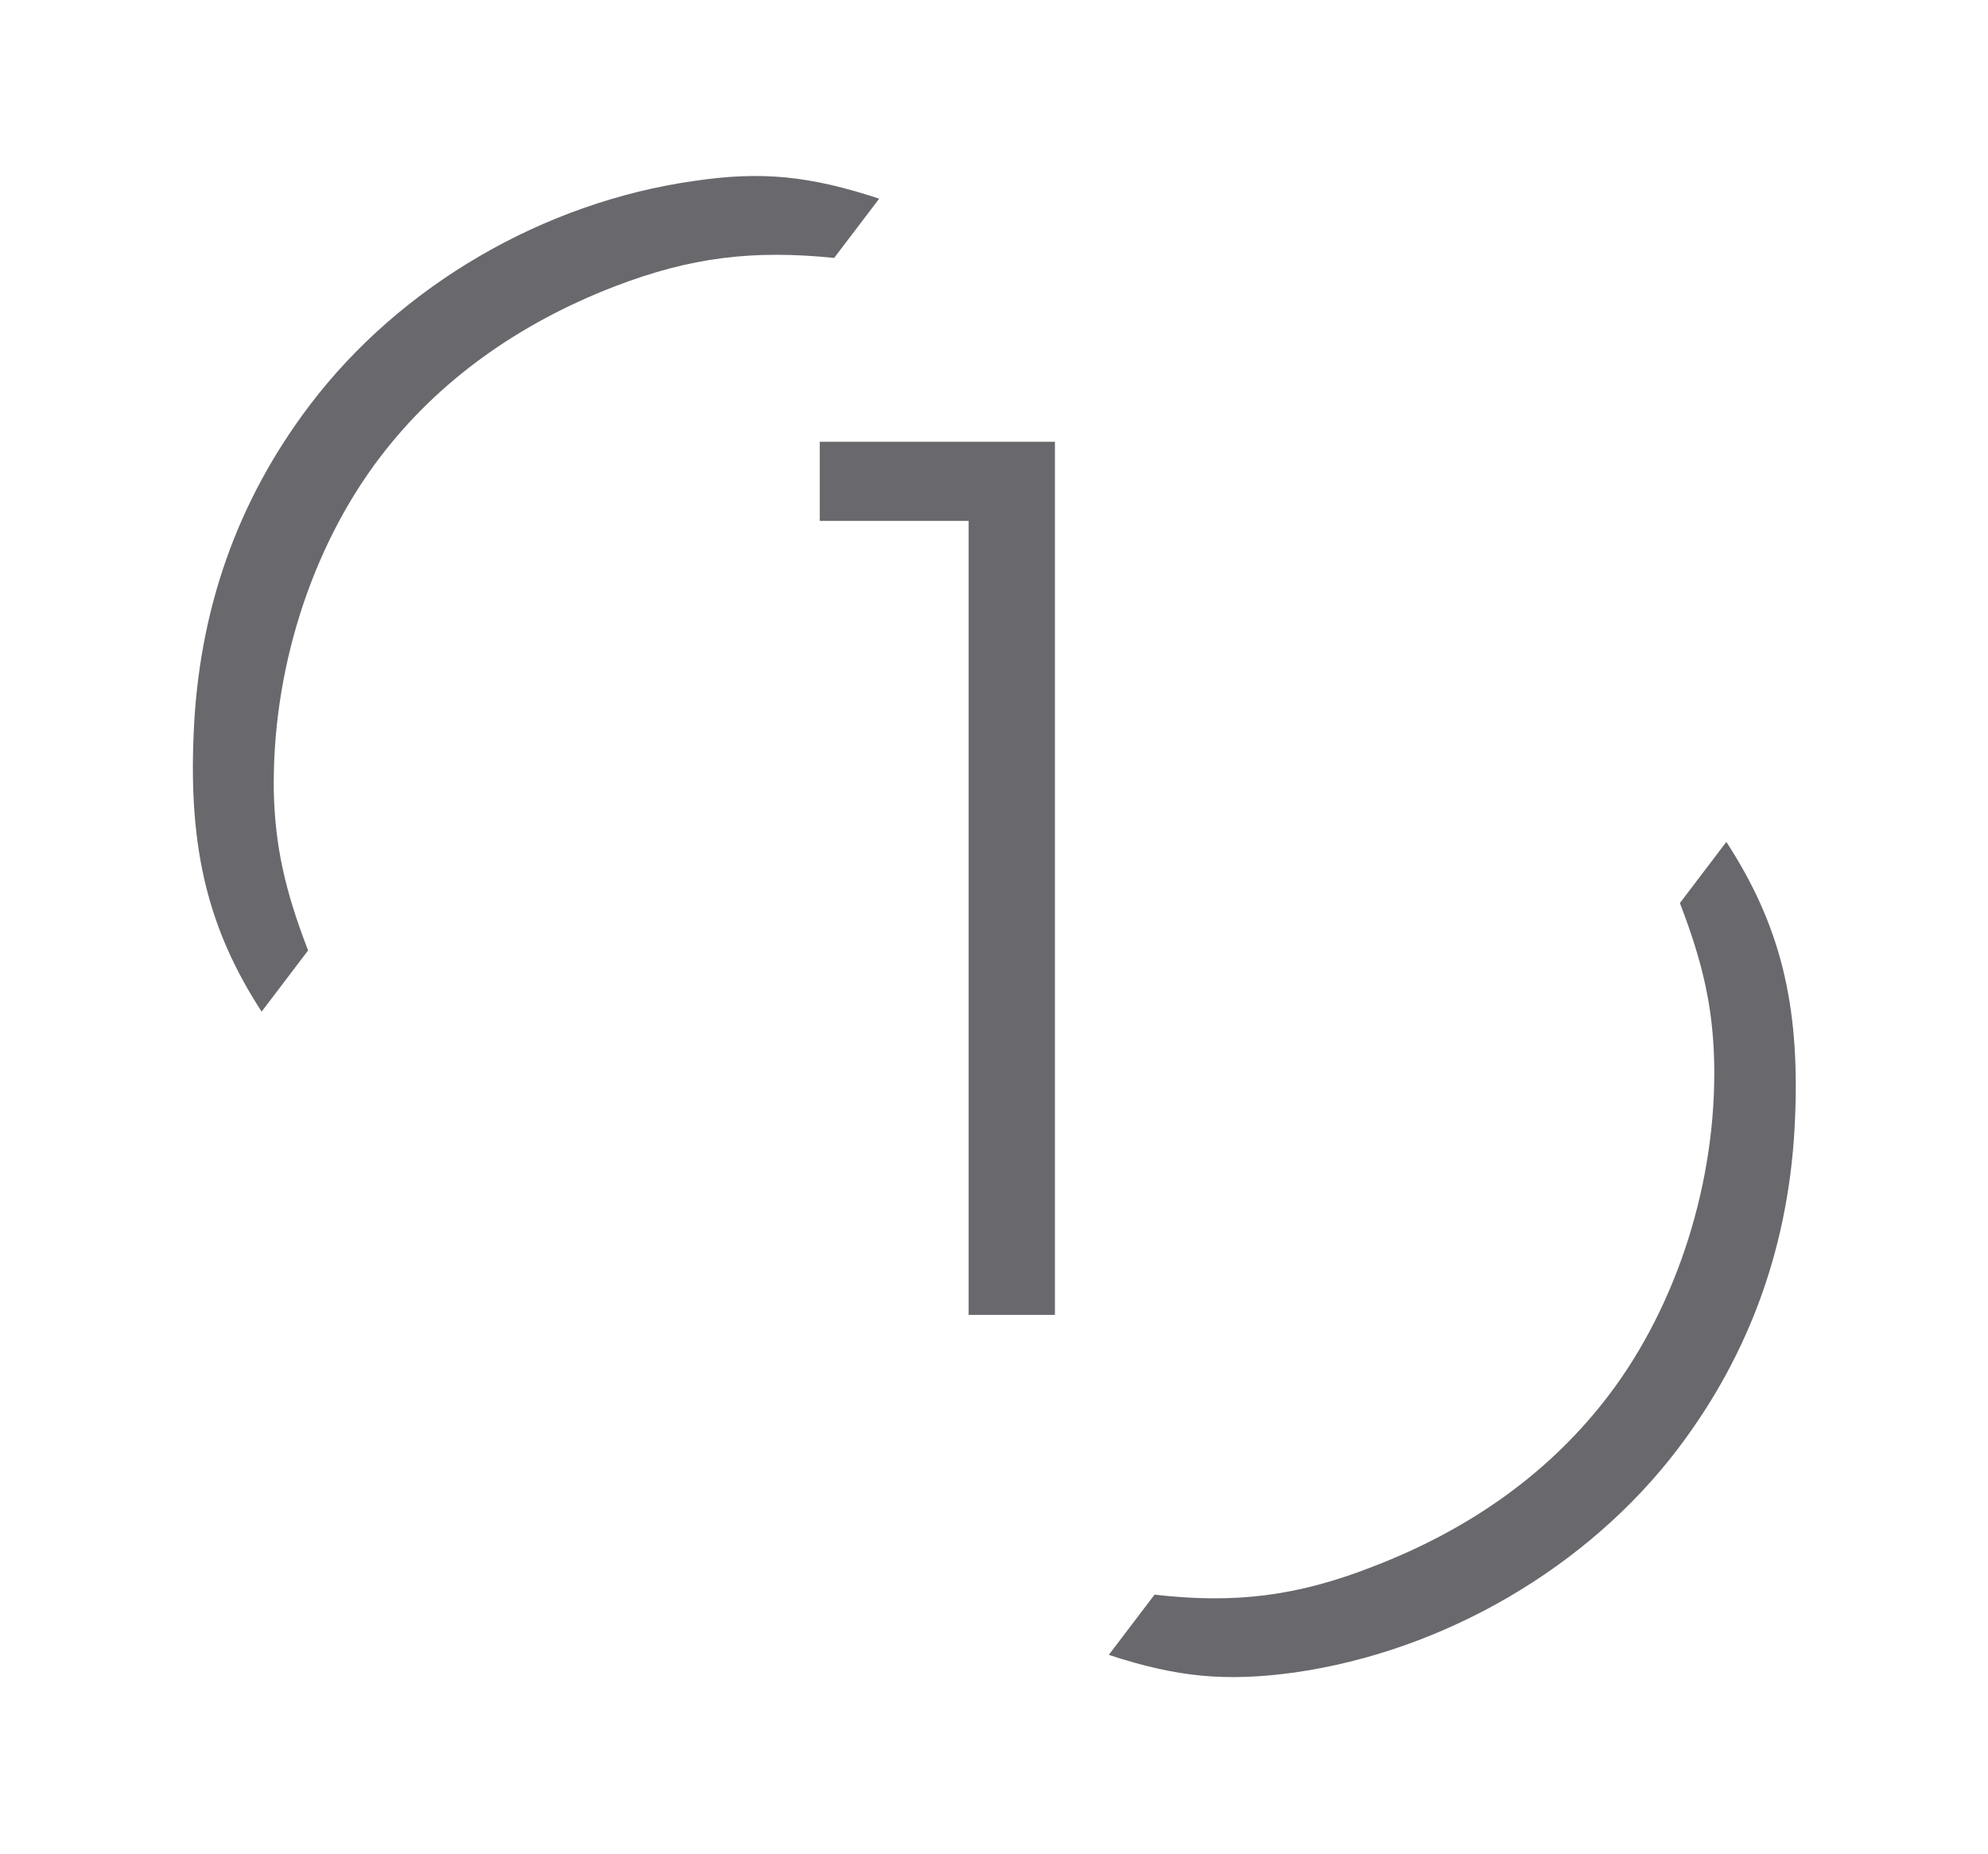 <?xml version="1.0" encoding="UTF-8"?> <svg xmlns="http://www.w3.org/2000/svg" width="149" height="139" viewBox="0 0 149 139" fill="none"> <path d="M65.894 14.893C60.731 13.196 57.137 12.803 51.995 13.569C40.772 15.166 30.053 21.373 23.249 30.331C17.785 37.526 14.865 45.763 14.508 55.168C14.155 63.687 15.607 69.683 19.609 75.837L23.091 71.252C21.329 66.688 20.623 63.371 20.523 59.403C20.365 50.385 23.273 41.137 28.469 34.295C32.755 28.652 38.733 24.295 46.12 21.452C51.766 19.289 56.429 18.715 62.519 19.336L65.894 14.893ZM83.104 124.059C88.267 125.756 91.914 126.079 97.003 125.383C108.226 123.786 118.999 117.509 125.749 108.621C131.213 101.426 134.186 93.118 134.544 83.713C134.897 75.195 133.391 69.269 129.389 63.115L125.907 67.7C127.669 72.263 128.375 75.581 128.475 79.549C128.687 88.497 125.726 97.815 120.583 104.586C116.244 110.3 110.319 114.586 102.932 117.429C97.232 119.663 92.569 120.237 86.533 119.545L83.104 124.059Z" fill="#68686D"></path> <path d="M72.6 98.572H79.066V33.116H61.44V39.05H72.6V98.572Z" fill="#68686D"></path> </svg> 